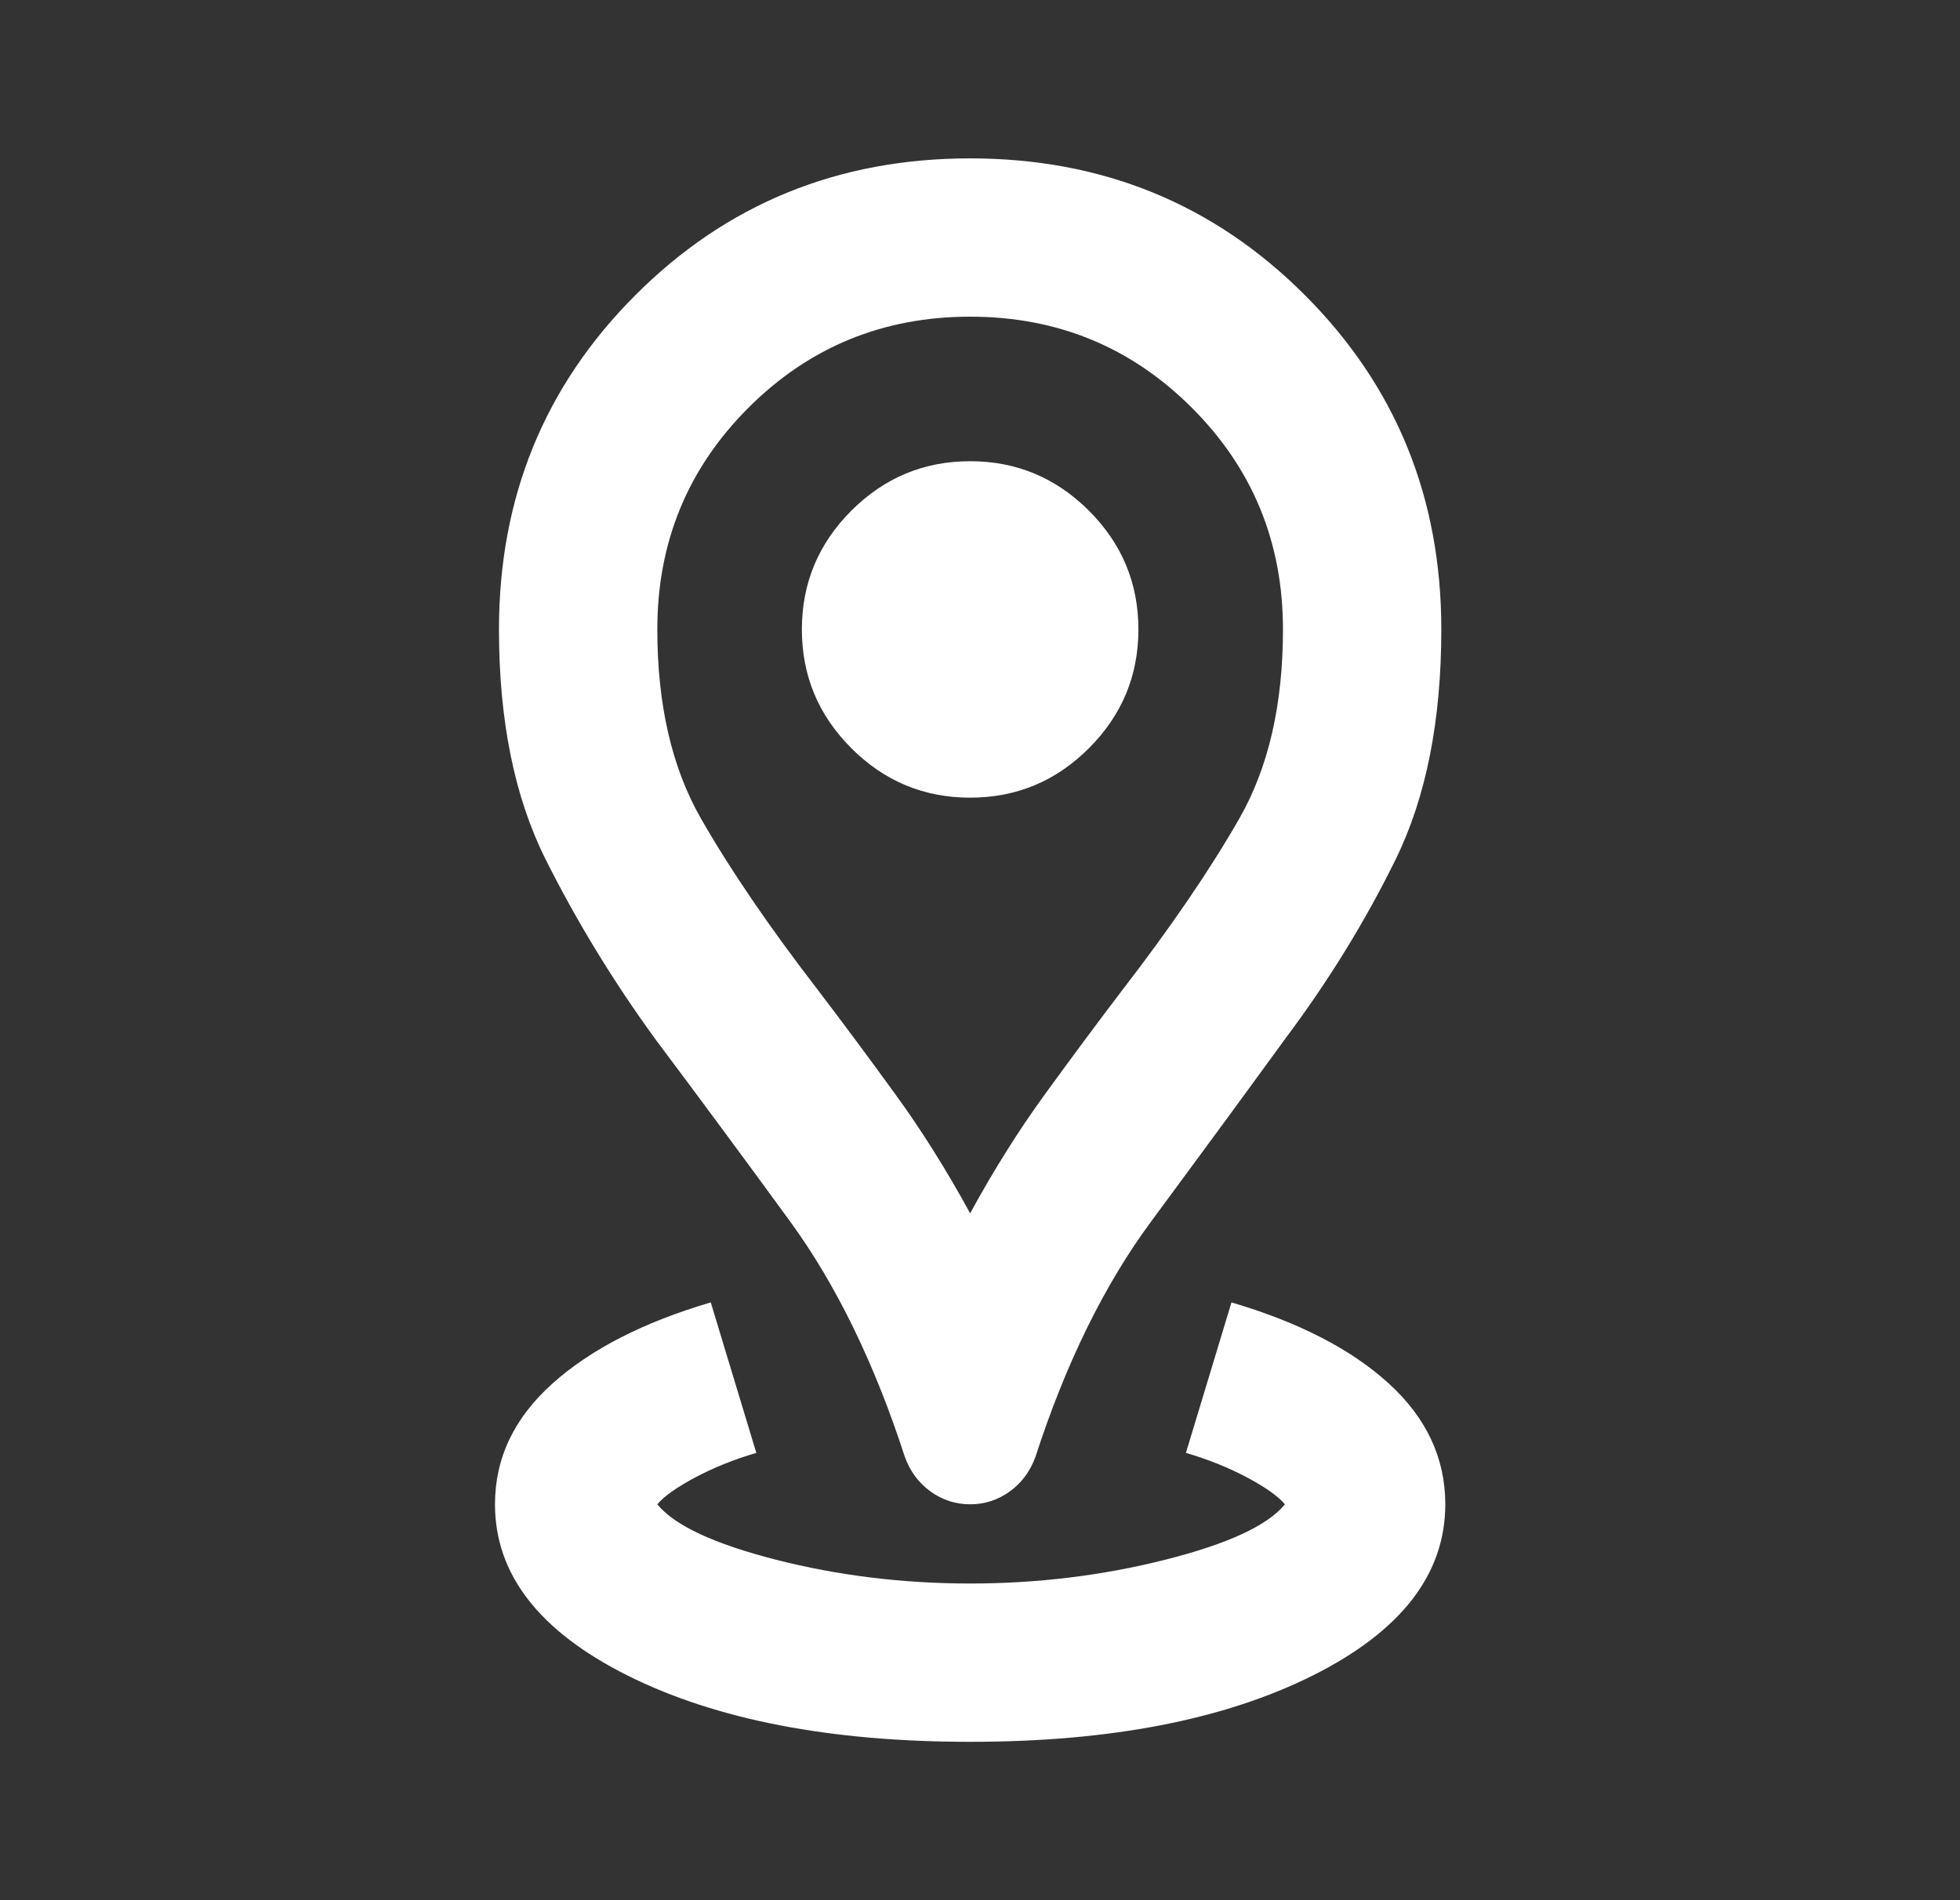 <svg width="33" height="32" viewBox="0 0 33 32" fill="none" xmlns="http://www.w3.org/2000/svg">
<rect x="0" y="0" width="33" height="32" fill="#333333" stroke="none"/>
<g id="distance">
<mask id="mask0_1929_7953" style="mask-type:alpha" maskUnits="userSpaceOnUse" x="0" y="0" width="33" height="32">
<rect id="Bounding box" x="0.334" width="32" height="32" fill="#D9D9D9"/>
</mask>
<g mask="url(#mask0_1929_7953)">
<path id="distance_2" d="M16.334 29.333C13.978 29.333 12.056 28.961 10.567 28.217C9.078 27.472 8.334 26.511 8.334 25.333C8.334 24.556 8.656 23.878 9.301 23.3C9.945 22.722 10.834 22.267 11.967 21.933L12.734 24.467C12.356 24.578 12.012 24.717 11.701 24.883C11.389 25.05 11.178 25.2 11.067 25.333C11.356 25.689 12.023 26 13.067 26.267C14.112 26.533 15.201 26.667 16.334 26.667C17.467 26.667 18.562 26.533 19.617 26.267C20.673 26 21.345 25.689 21.634 25.333C21.523 25.2 21.312 25.05 21.001 24.883C20.689 24.717 20.345 24.578 19.967 24.467L20.734 21.933C21.867 22.267 22.751 22.722 23.384 23.3C24.017 23.878 24.334 24.556 24.334 25.333C24.334 26.511 23.59 27.472 22.101 28.217C20.612 28.961 18.689 29.333 16.334 29.333ZM16.334 20.433C16.734 19.7 17.156 19.028 17.601 18.417C18.045 17.806 18.478 17.222 18.901 16.667C19.723 15.6 20.378 14.639 20.867 13.783C21.356 12.928 21.601 11.867 21.601 10.6C21.601 9.133 21.09 7.889 20.067 6.867C19.045 5.845 17.801 5.333 16.334 5.333C14.867 5.333 13.623 5.845 12.601 6.867C11.578 7.889 11.067 9.133 11.067 10.6C11.067 11.867 11.312 12.928 11.801 13.783C12.29 14.639 12.945 15.6 13.767 16.667C14.19 17.222 14.623 17.806 15.067 18.417C15.512 19.028 15.934 19.7 16.334 20.433ZM16.334 25.333C16.09 25.333 15.867 25.261 15.667 25.117C15.467 24.972 15.323 24.778 15.234 24.533C14.723 22.956 14.078 21.633 13.301 20.567C12.523 19.5 11.767 18.478 11.034 17.5C10.323 16.522 9.706 15.511 9.184 14.467C8.662 13.422 8.401 12.133 8.401 10.6C8.401 8.378 9.167 6.5 10.701 4.967C12.234 3.433 14.112 2.667 16.334 2.667C18.556 2.667 20.434 3.433 21.967 4.967C23.501 6.5 24.267 8.378 24.267 10.6C24.267 12.133 24.012 13.422 23.501 14.467C22.989 15.511 22.367 16.522 21.634 17.5C20.923 18.478 20.173 19.5 19.384 20.567C18.595 21.633 17.945 22.956 17.434 24.533C17.345 24.778 17.201 24.972 17.001 25.117C16.801 25.261 16.578 25.333 16.334 25.333ZM16.334 13.433C17.112 13.433 17.778 13.156 18.334 12.6C18.89 12.044 19.167 11.378 19.167 10.6C19.167 9.822 18.89 9.156 18.334 8.6C17.778 8.045 17.112 7.767 16.334 7.767C15.556 7.767 14.889 8.045 14.334 8.6C13.778 9.156 13.501 9.822 13.501 10.6C13.501 11.378 13.778 12.044 14.334 12.6C14.889 13.156 15.556 13.433 16.334 13.433Z" fill="white"/>
</g>
</g>
</svg>
